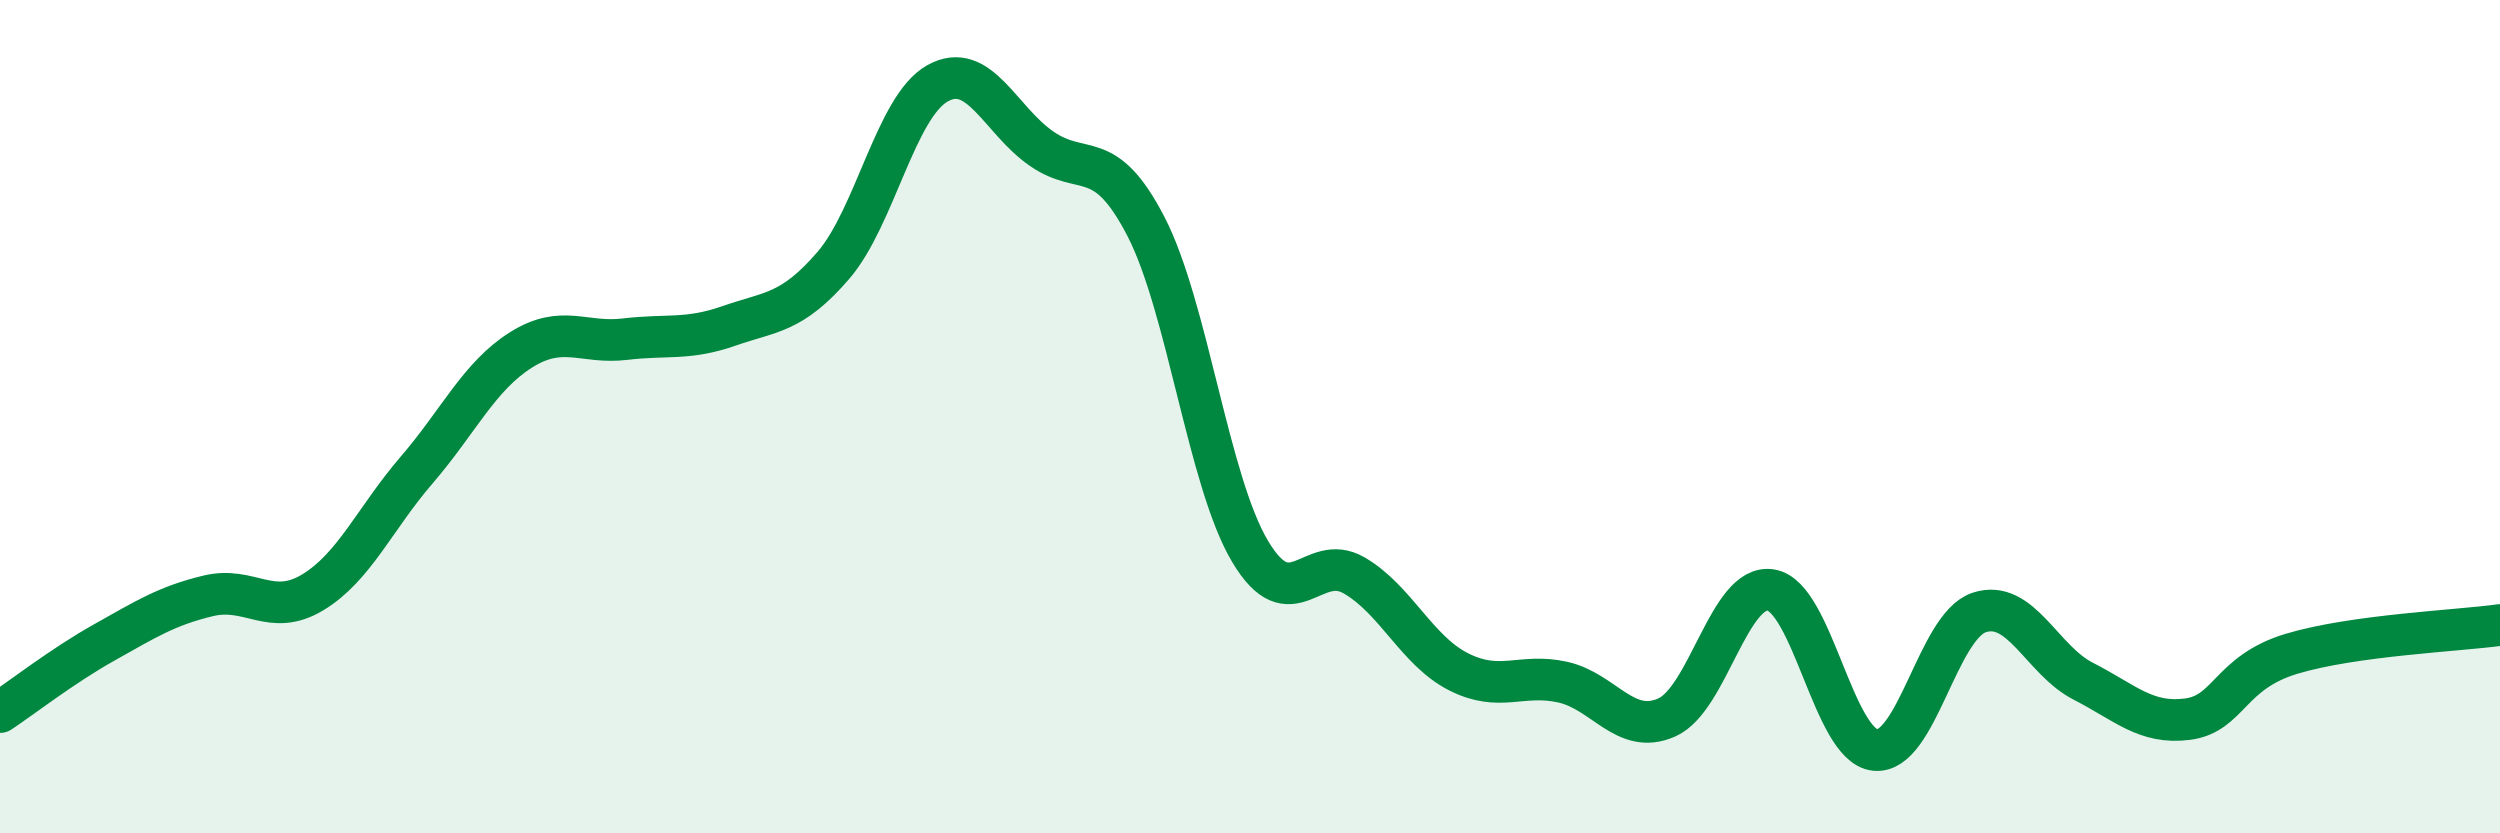 
    <svg width="60" height="20" viewBox="0 0 60 20" xmlns="http://www.w3.org/2000/svg">
      <path
        d="M 0,17.09 C 0.5,16.76 1.5,15.98 2.5,15.42 C 3.5,14.86 4,14.54 5,14.3 C 6,14.06 6.5,14.82 7.5,14.22 C 8.5,13.62 9,12.44 10,11.28 C 11,10.12 11.5,9.03 12.5,8.4 C 13.5,7.77 14,8.26 15,8.14 C 16,8.02 16.5,8.17 17.5,7.82 C 18.5,7.47 19,7.53 20,6.37 C 21,5.21 21.5,2.56 22.5,2 C 23.5,1.44 24,2.88 25,3.57 C 26,4.26 26.5,3.5 27.5,5.43 C 28.5,7.36 29,11.55 30,13.23 C 31,14.91 31.5,13.23 32.5,13.81 C 33.5,14.39 34,15.61 35,16.12 C 36,16.63 36.5,16.15 37.5,16.37 C 38.5,16.59 39,17.66 40,17.22 C 41,16.78 41.5,14 42.5,14.16 C 43.5,14.32 44,17.89 45,18 C 46,18.11 46.5,15.03 47.5,14.7 C 48.5,14.37 49,15.84 50,16.35 C 51,16.86 51.5,17.39 52.5,17.26 C 53.5,17.13 53.5,16.14 55,15.69 C 56.5,15.24 59,15.14 60,15L60 20L0 20Z"
        fill="#008740"
        opacity="0.1"
        stroke-linecap="round"
        stroke-linejoin="round"
      />
      <path
        d="M 0,17.09 C 0.5,16.76 1.5,15.98 2.5,15.42 C 3.5,14.86 4,14.54 5,14.3 C 6,14.06 6.5,14.82 7.5,14.22 C 8.5,13.62 9,12.44 10,11.28 C 11,10.12 11.5,9.03 12.5,8.4 C 13.5,7.77 14,8.26 15,8.14 C 16,8.02 16.5,8.17 17.5,7.82 C 18.5,7.47 19,7.53 20,6.37 C 21,5.21 21.5,2.56 22.5,2 C 23.5,1.44 24,2.88 25,3.57 C 26,4.26 26.5,3.5 27.5,5.43 C 28.5,7.36 29,11.55 30,13.23 C 31,14.91 31.5,13.23 32.5,13.81 C 33.5,14.39 34,15.61 35,16.12 C 36,16.63 36.5,16.15 37.5,16.37 C 38.5,16.59 39,17.66 40,17.22 C 41,16.78 41.5,14 42.5,14.16 C 43.5,14.32 44,17.89 45,18 C 46,18.11 46.5,15.03 47.5,14.7 C 48.5,14.37 49,15.84 50,16.35 C 51,16.86 51.5,17.39 52.5,17.26 C 53.5,17.13 53.5,16.14 55,15.69 C 56.5,15.24 59,15.14 60,15"
        stroke="#008740"
        stroke-width="1"
        fill="none"
        stroke-linecap="round"
        stroke-linejoin="round"
      />
    </svg>
  